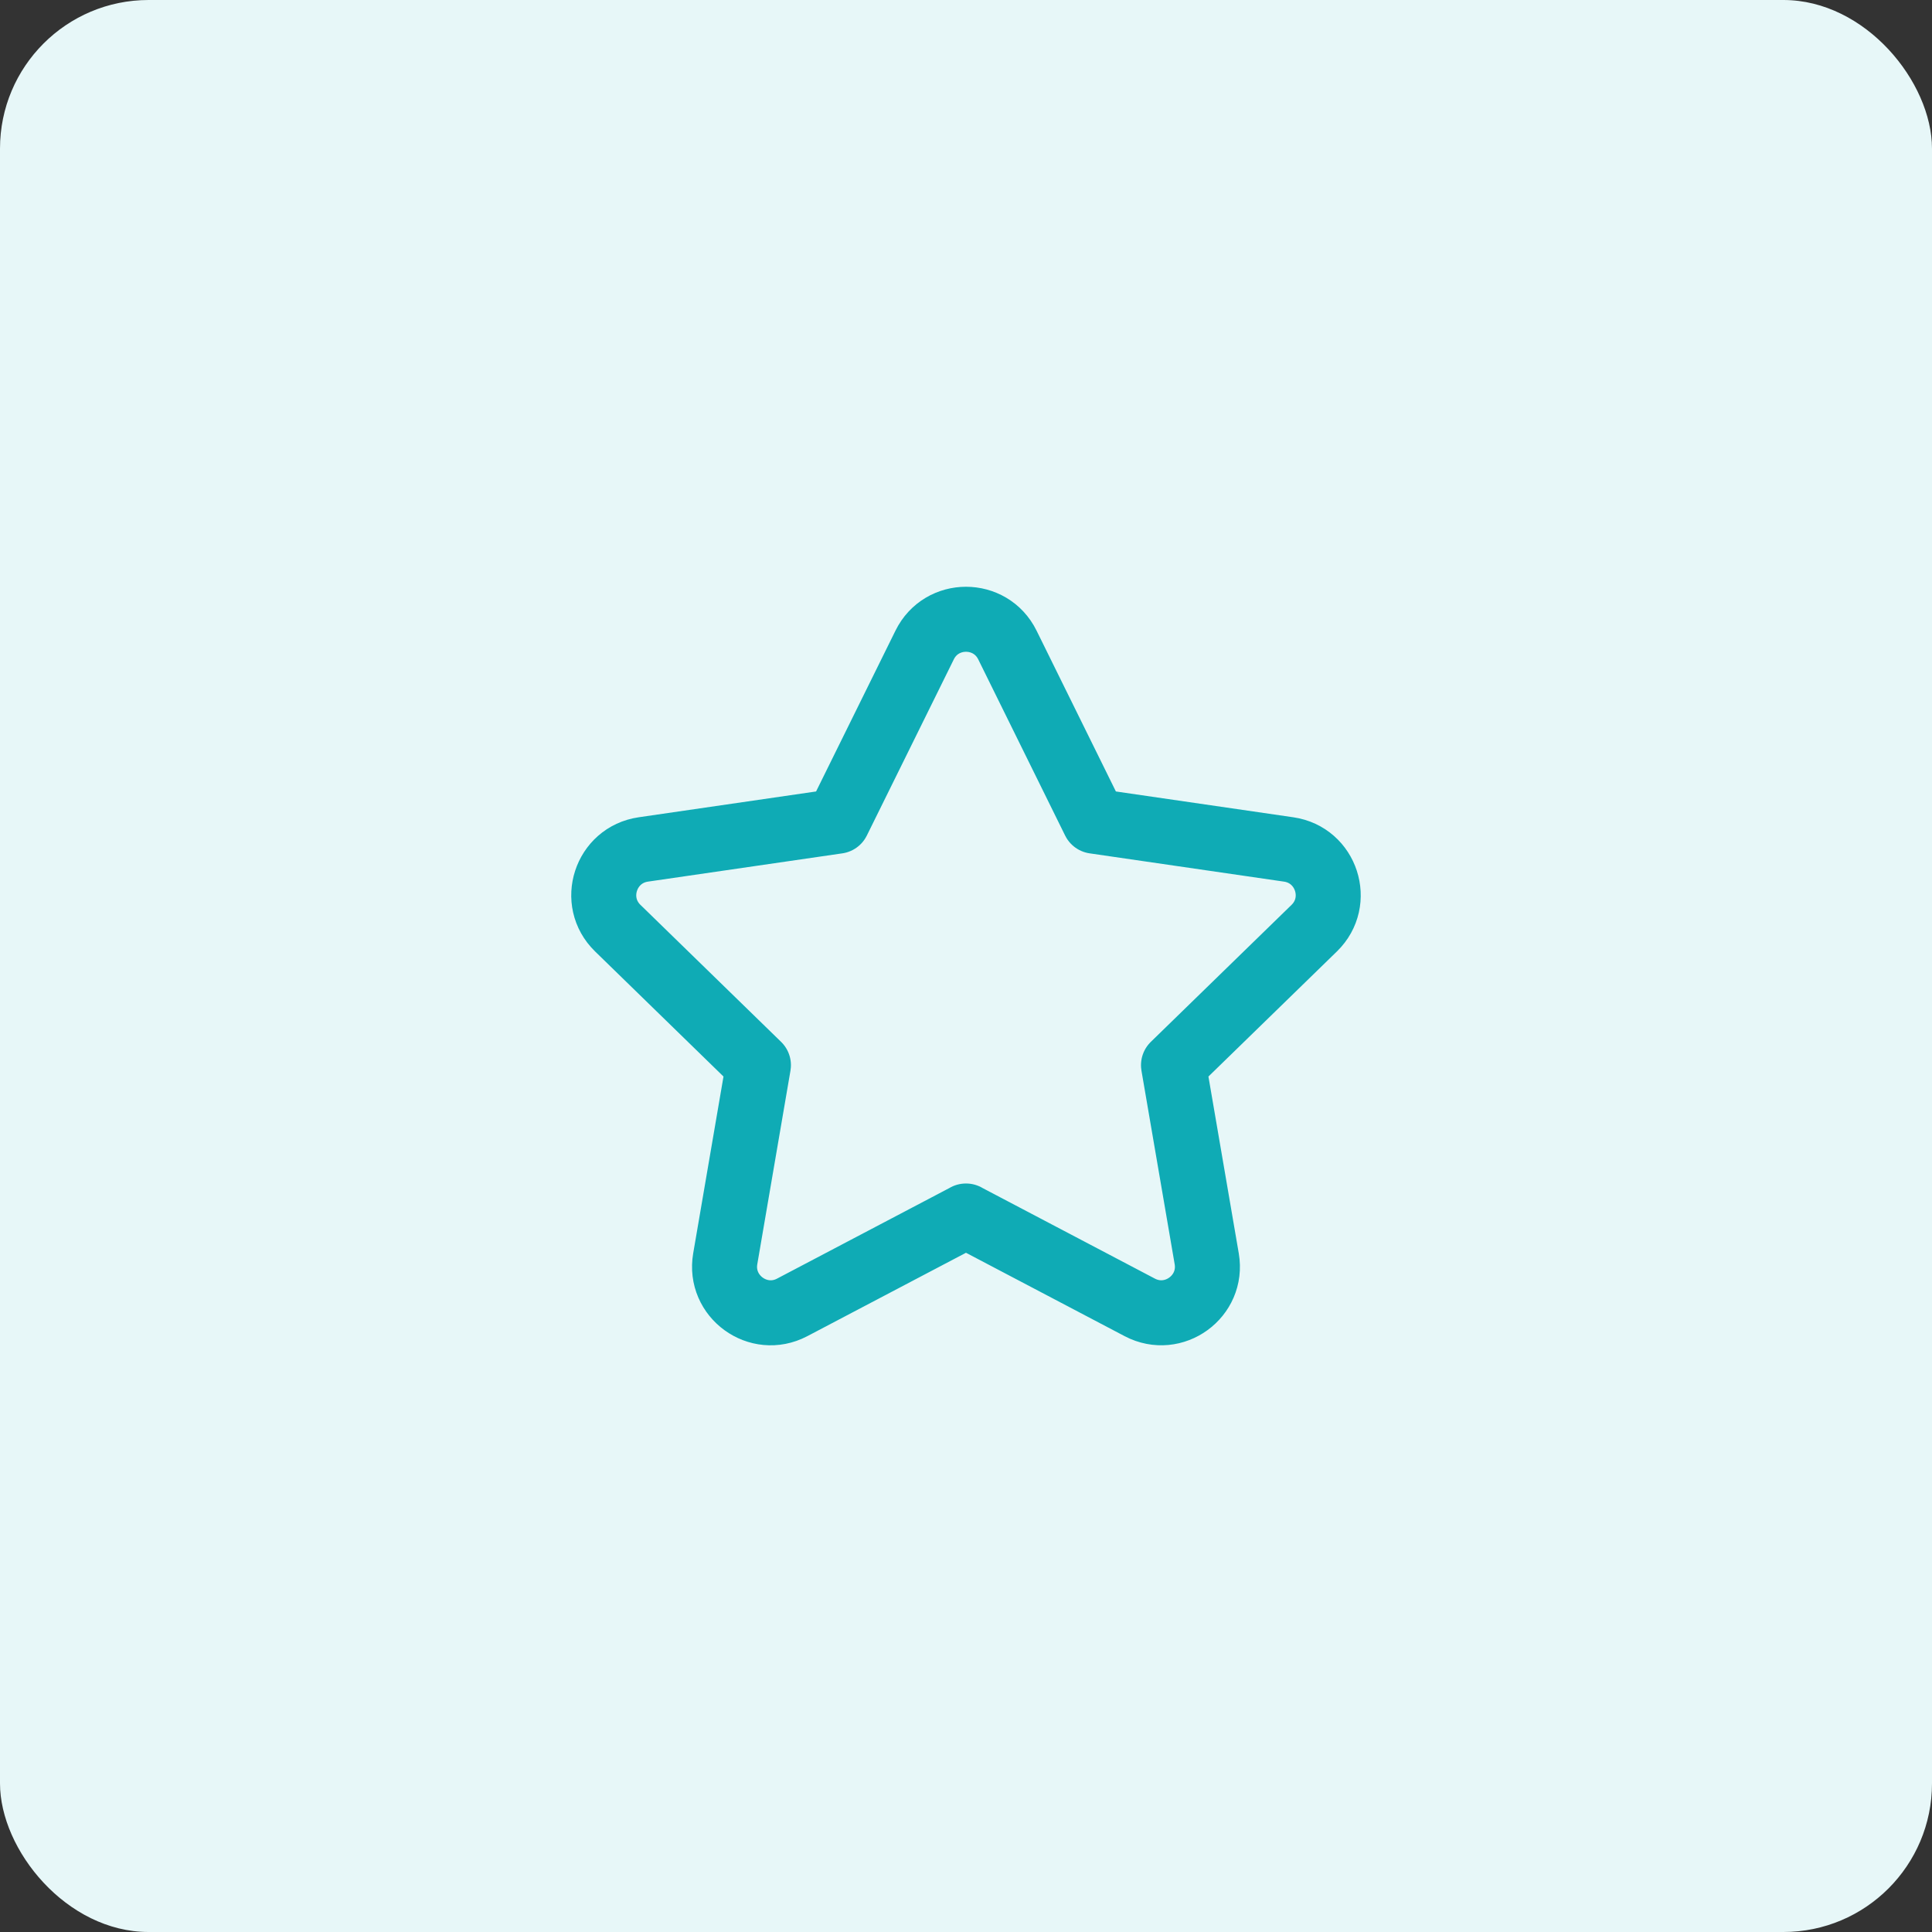 <svg width="52" height="52" viewBox="0 0 52 52" fill="none" xmlns="http://www.w3.org/2000/svg">
<rect x="0" y="0" width="52" height="52" fill="#333333" stroke="none"/>
<rect width="52" height="52" rx="4" fill="#E7F7F8"/>
<path fill-rule="evenodd" clip-rule="evenodd" d="M25.998 32.729L30.678 35.189C31.589 35.667 32.653 34.893 32.479 33.88L31.585 28.669L35.373 24.981C36.11 24.263 35.704 23.011 34.684 22.863L29.453 22.102L27.114 17.36C26.659 16.437 25.341 16.437 24.887 17.36L22.546 22.102L17.315 22.863C16.296 23.011 15.889 24.263 16.627 24.981L20.413 28.669L19.52 33.88C19.346 34.893 20.41 35.668 21.321 35.189L26.001 32.729H25.998Z" stroke="#0FABB5" stroke-width="1.75" stroke-linecap="round" stroke-linejoin="round"/>
</svg>
